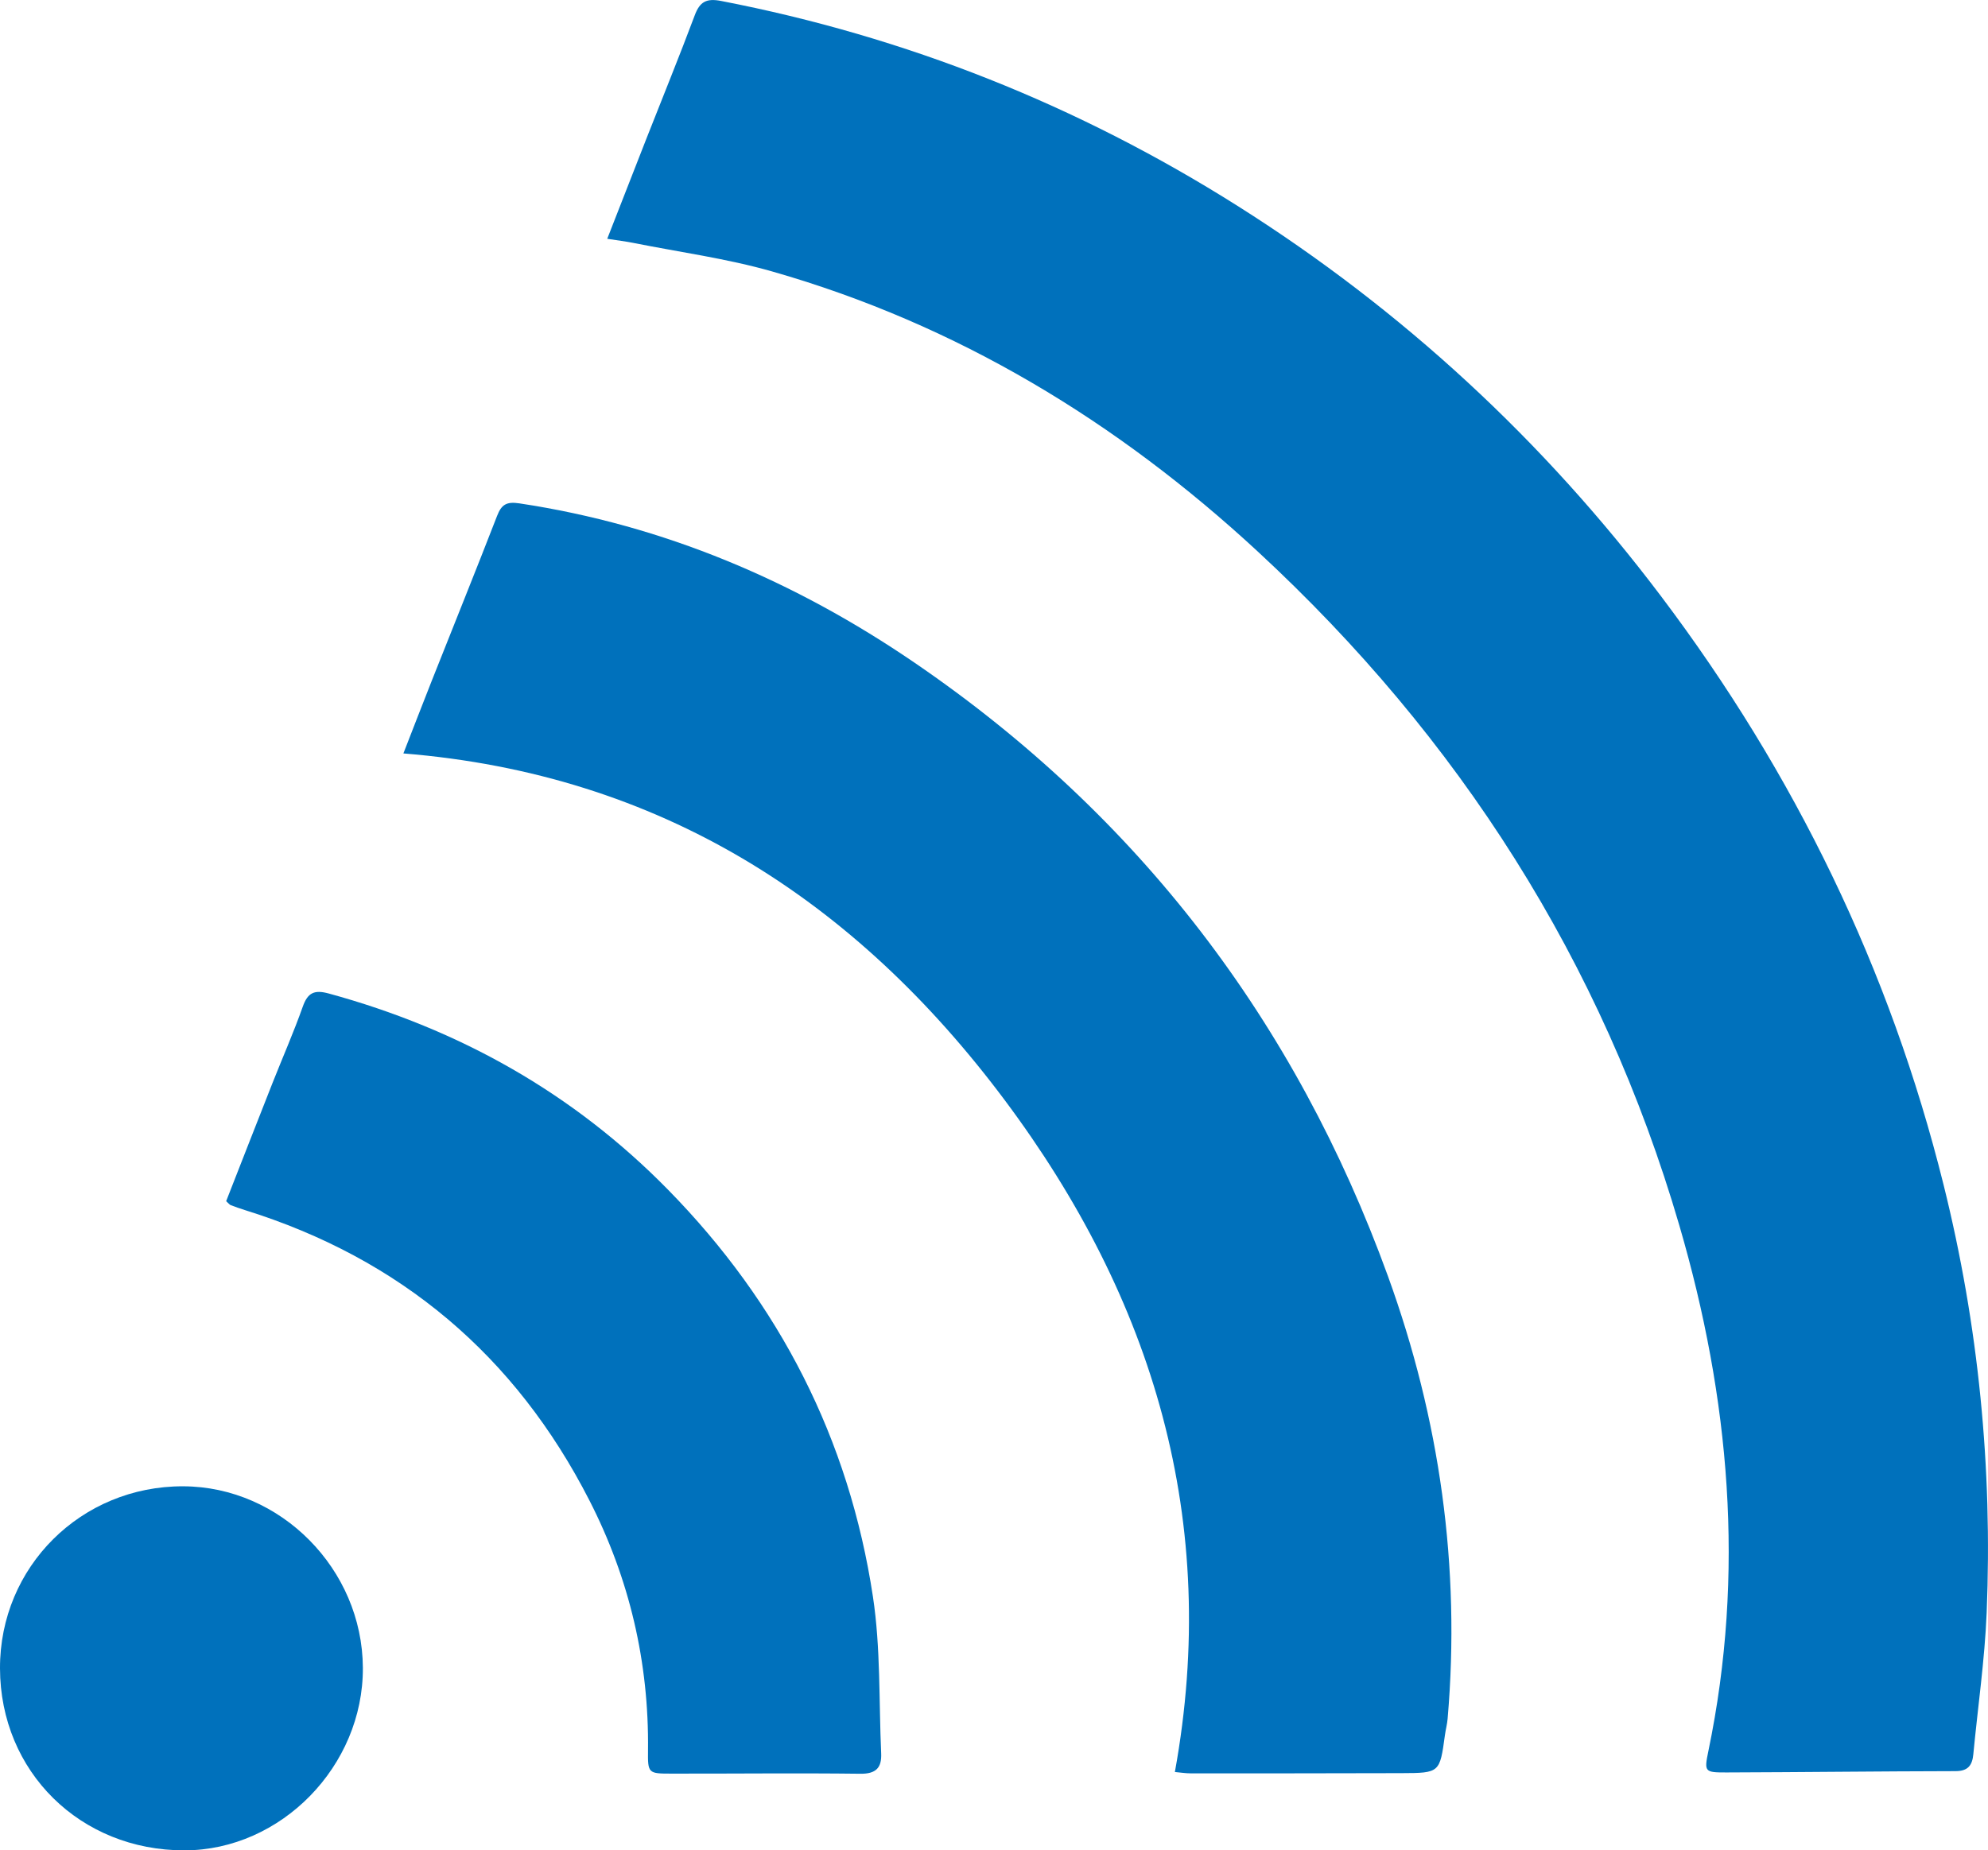 <svg xmlns="http://www.w3.org/2000/svg" id="Layer_2" data-name="Layer 2" viewBox="0 0 593.6 552.63"><g id="Layer_1-2" data-name="Layer 1"><g><path d="m181.32,71.31c4.13-10.56,7.92-20.3,11.74-30.03,4.81-12.25,9.79-24.43,14.4-36.75,1.52-4.06,3.52-5.08,7.83-4.25,55.27,10.69,106.63,31.16,154.21,61.2,49.28,31.12,91.38,70.09,126.45,116.56,39.92,52.9,68.37,111.38,84.39,175.83,10.45,42.01,14.63,84.63,12.86,127.8-.58,14.11-2.64,28.16-3.98,42.24-.31,3.27-1.54,5.05-5.28,5.06-22.8.04-45.59.32-68.39.39-6.62.02-6.72-.19-5.44-6.4,11.02-53.1,6.38-105.4-8.68-156.99-23.03-78.88-65.78-145.65-125.89-201.27-41.91-38.78-89.76-67.85-144.99-83.63-13.55-3.87-27.66-5.77-41.53-8.54-2.26-.45-4.55-.72-7.71-1.21Z" style="fill: #0071bc;"></path><path d="m120.45,225.02c2.94-7.53,5.67-14.63,8.47-21.7,6.5-16.41,13.12-32.77,19.5-49.23,1.32-3.41,2.82-4.33,6.63-3.76,43.16,6.5,82.29,23.17,118.07,47.62,66.9,45.71,113.76,107.21,141.33,183.24,15.46,42.65,21.7,86.76,17.8,132.13-.14,1.65-.59,3.28-.81,4.92-1.53,11.22-1.53,11.29-12.98,11.33-20.99.07-41.98.06-62.97.06-1.45,0-2.91-.24-4.68-.4,13.63-74.93-6.43-141.34-50.91-200.8-44.6-59.62-102.76-97.22-179.45-103.41Z" style="fill: #0071bc;"></path><path d="m67.53,358.74c4.62-11.79,9.21-23.57,13.85-35.32,3-7.59,6.3-15.07,9.02-22.76,1.49-4.22,3.48-5.11,7.76-3.94,38.94,10.64,72.98,29.72,101.3,58.59,33.32,33.97,54.08,74.54,61.19,121.56,2.33,15.37,1.76,31.19,2.46,46.8.19,4.24-1.5,6.14-6.22,6.08-18.82-.23-37.65-.01-56.48-.04-6.85,0-7-.11-6.92-6.91.31-26.34-5.55-51.32-17.49-74.67-22.09-43.23-56.41-72.26-102.89-86.73-1.43-.44-2.84-.95-4.24-1.48-.29-.11-.5-.42-1.36-1.19Z" style="fill: #0071bc;"></path><path d="m0,498.28c-.08-30.32,24.22-54.47,54.69-54.38,29.12.09,53.51,24.73,53.66,54.2.15,29.34-24.41,54.48-53.25,54.53C23.96,552.68.08,529.12,0,498.28Z" style="fill: #0071bc;"></path></g></g></svg>